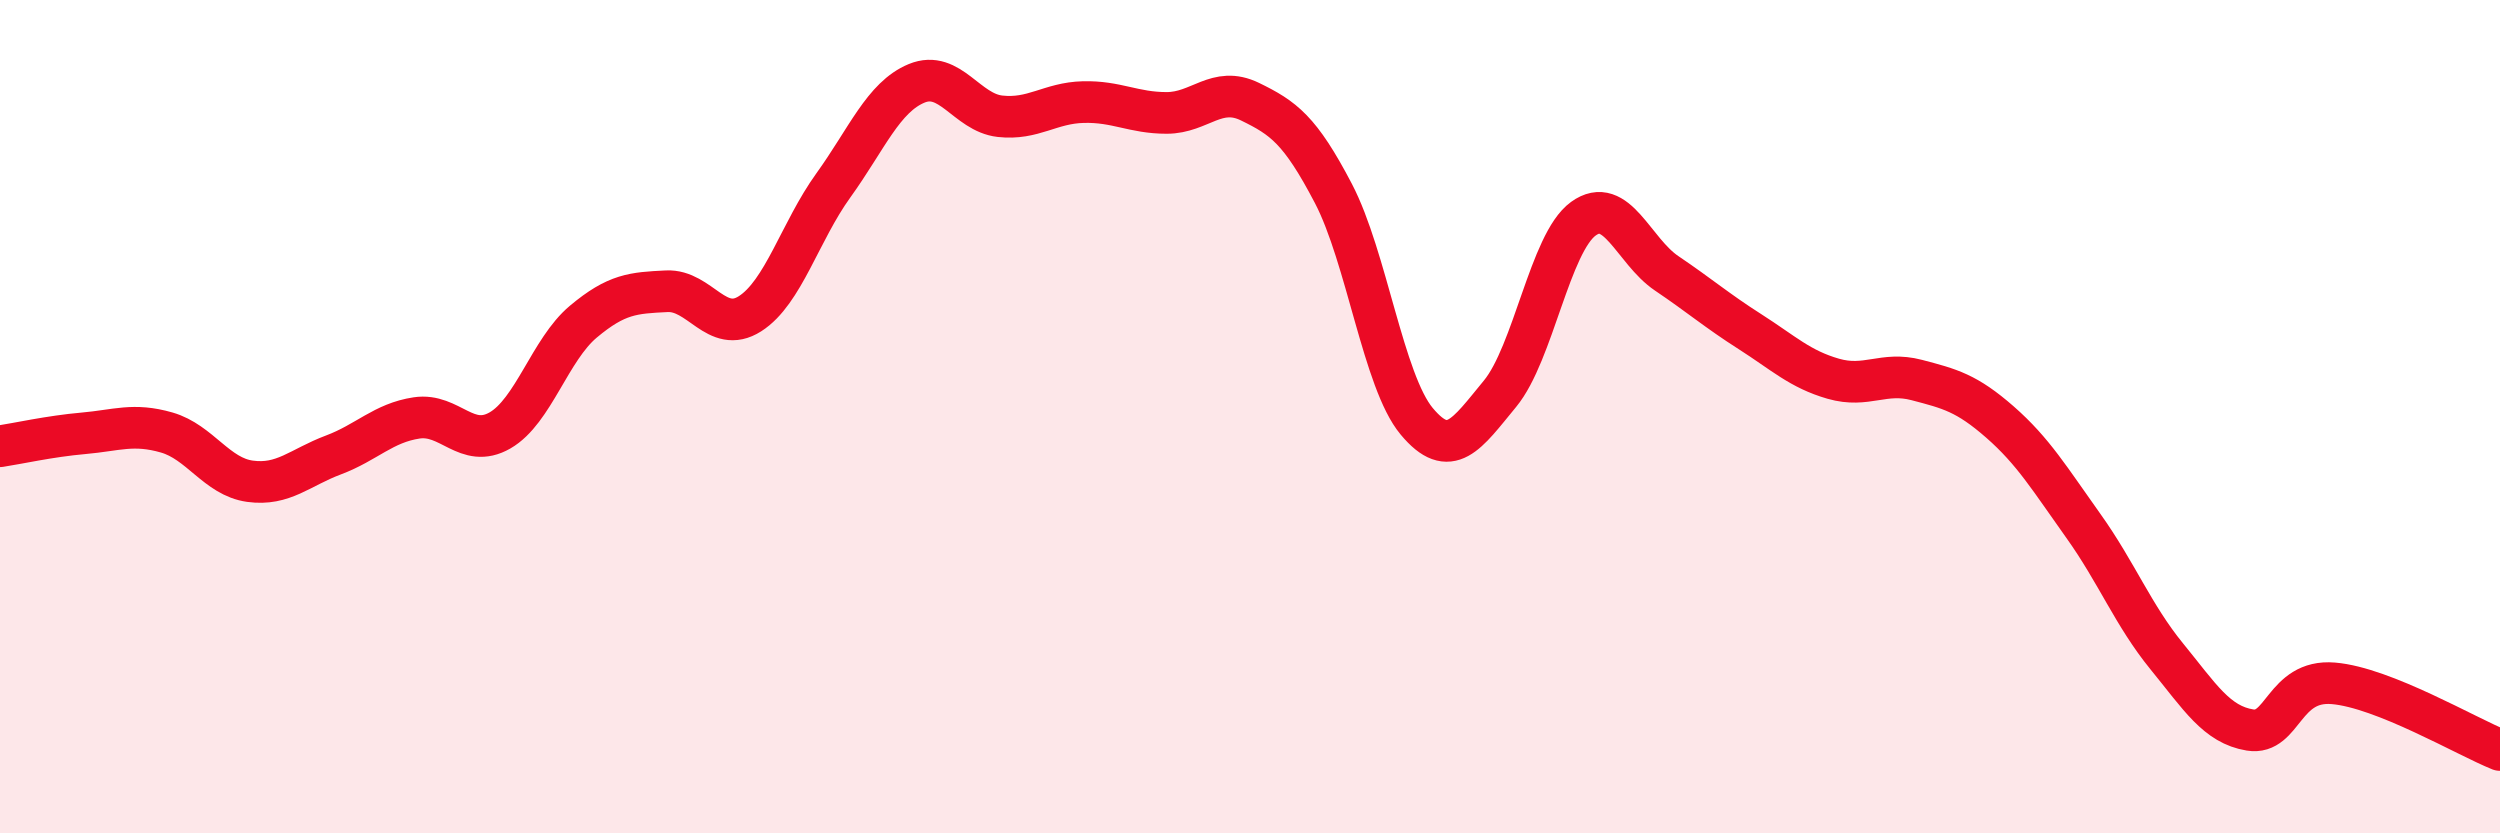 
    <svg width="60" height="20" viewBox="0 0 60 20" xmlns="http://www.w3.org/2000/svg">
      <path
        d="M 0,10.71 C 0.4,10.65 1.2,10.47 2,10.4 C 2.8,10.33 3.2,10.15 4,10.38 C 4.8,10.61 5.2,11.44 6,11.55 C 6.8,11.66 7.2,11.22 8,10.92 C 8.8,10.62 9.2,10.15 10,10.03 C 10.8,9.91 11.2,10.79 12,10.33 C 12.8,9.87 13.2,8.39 14,7.72 C 14.8,7.05 15.2,7.03 16,6.99 C 16.8,6.95 17.2,8.04 18,7.53 C 18.8,7.02 19.2,5.56 20,4.45 C 20.8,3.34 21.2,2.33 22,2 C 22.8,1.67 23.2,2.7 24,2.79 C 24.8,2.88 25.2,2.47 26,2.45 C 26.8,2.43 27.2,2.71 28,2.71 C 28.8,2.71 29.2,2.05 30,2.44 C 30.8,2.83 31.2,3.11 32,4.64 C 32.8,6.17 33.2,9.15 34,10.11 C 34.8,11.07 35.2,10.42 36,9.45 C 36.8,8.48 37.2,5.83 38,5.25 C 38.8,4.67 39.2,6.02 40,6.56 C 40.8,7.1 41.2,7.45 42,7.96 C 42.8,8.47 43.2,8.86 44,9.09 C 44.8,9.32 45.2,8.91 46,9.12 C 46.8,9.33 47.2,9.43 48,10.13 C 48.8,10.83 49.2,11.5 50,12.62 C 50.8,13.74 51.2,14.77 52,15.75 C 52.8,16.73 53.2,17.39 54,17.52 C 54.8,17.65 54.8,16.3 56,16.4 C 57.2,16.5 59.2,17.68 60,18L60 20L0 20Z"
        fill="#EB0A25"
        opacity="0.1"
        stroke-linecap="round"
        stroke-linejoin="round"
      />
      <path
        d="M 0,10.71 C 0.4,10.65 1.2,10.47 2,10.4 C 2.8,10.33 3.2,10.15 4,10.38 C 4.8,10.61 5.2,11.44 6,11.55 C 6.8,11.66 7.2,11.22 8,10.92 C 8.8,10.62 9.2,10.15 10,10.03 C 10.8,9.91 11.2,10.79 12,10.33 C 12.8,9.87 13.2,8.39 14,7.72 C 14.8,7.05 15.2,7.03 16,6.99 C 16.8,6.95 17.2,8.04 18,7.53 C 18.8,7.02 19.2,5.56 20,4.45 C 20.8,3.34 21.2,2.33 22,2 C 22.8,1.67 23.2,2.7 24,2.79 C 24.8,2.88 25.2,2.47 26,2.45 C 26.8,2.43 27.2,2.71 28,2.71 C 28.8,2.71 29.2,2.05 30,2.44 C 30.8,2.83 31.2,3.11 32,4.64 C 32.8,6.17 33.2,9.15 34,10.11 C 34.8,11.07 35.2,10.42 36,9.45 C 36.8,8.48 37.2,5.83 38,5.25 C 38.8,4.67 39.2,6.02 40,6.56 C 40.8,7.1 41.2,7.45 42,7.96 C 42.8,8.47 43.2,8.86 44,9.09 C 44.8,9.32 45.2,8.91 46,9.12 C 46.8,9.33 47.2,9.43 48,10.13 C 48.8,10.83 49.2,11.5 50,12.62 C 50.8,13.74 51.2,14.77 52,15.75 C 52.8,16.73 53.2,17.39 54,17.52 C 54.8,17.65 54.8,16.3 56,16.4 C 57.2,16.5 59.2,17.68 60,18"
        stroke="#EB0A25"
        stroke-width="1"
        fill="none"
        stroke-linecap="round"
        stroke-linejoin="round"
      />
    </svg>
  
